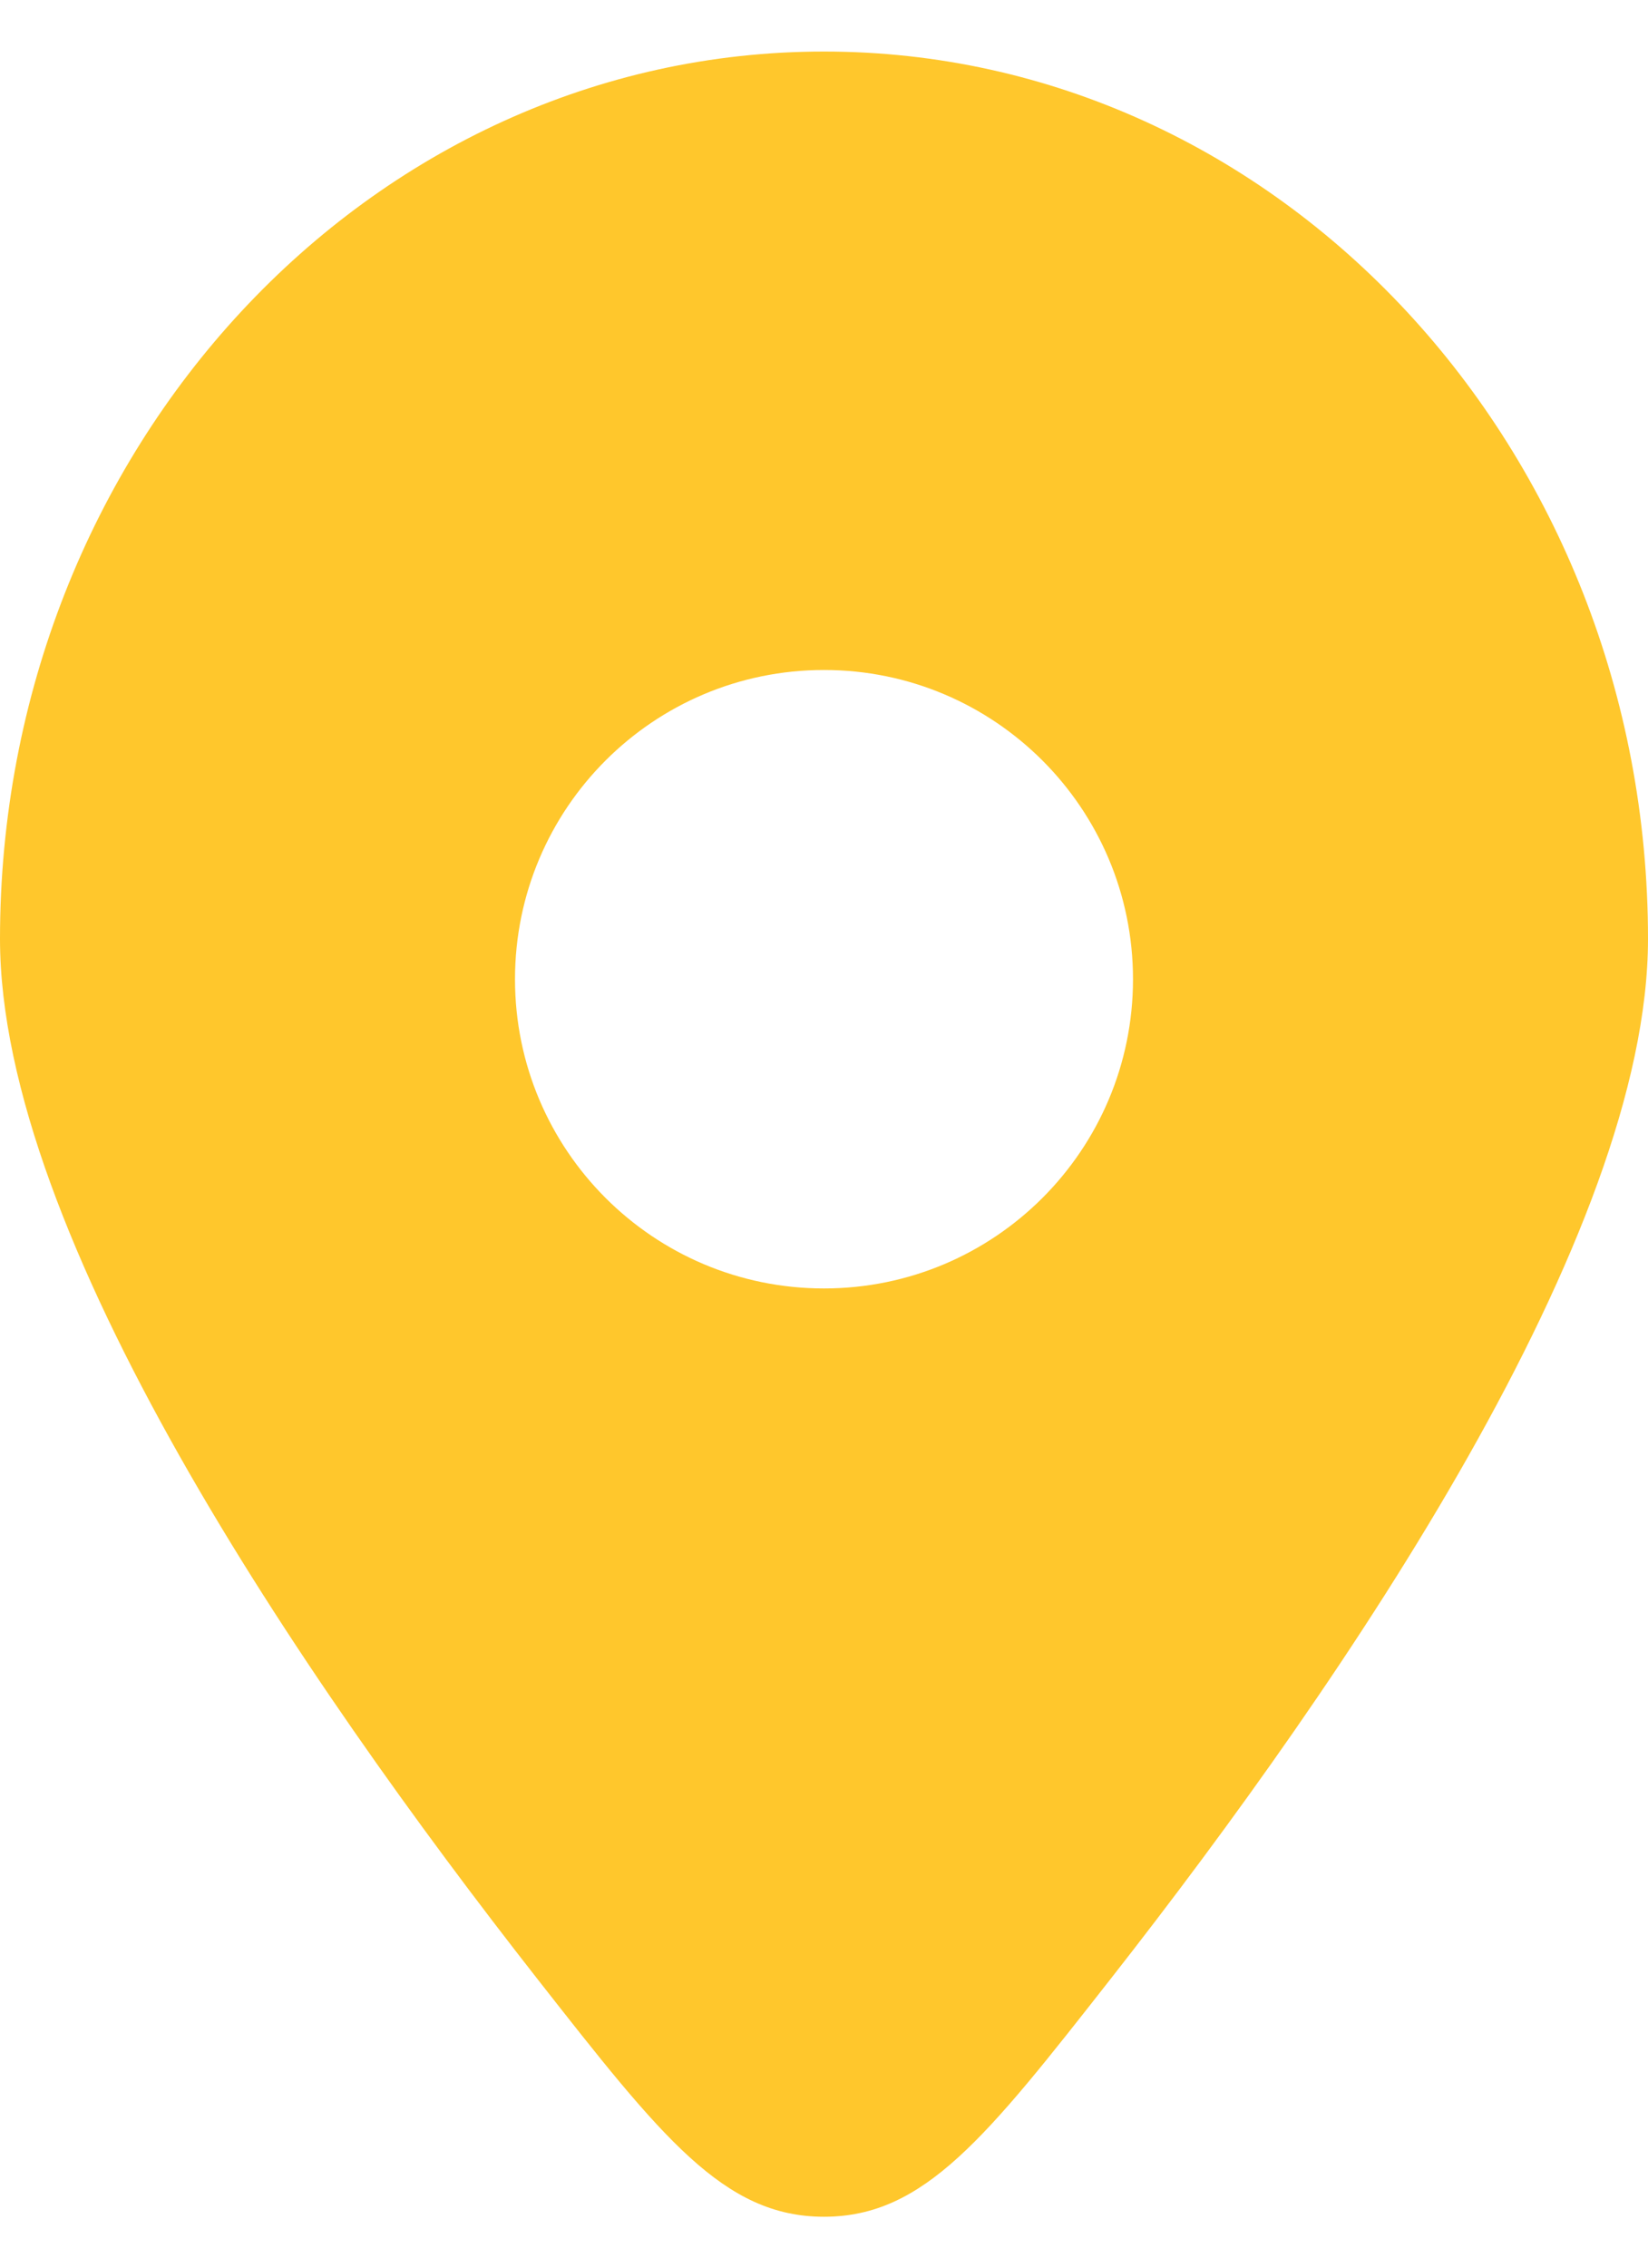 <svg width="16" height="22" viewBox="0 0 16 22" fill="none" xmlns="http://www.w3.org/2000/svg">
<path fill-rule="evenodd" clip-rule="evenodd" d="M10.781 19.201C13.091 16.255 16 11.976 16 9.109C16 4.354 12.418 0.5 8 0.5C3.582 0.5 0 4.354 0 9.109C0 11.976 2.909 16.255 5.219 19.201C6.424 20.737 7.027 21.506 8 21.506C8.973 21.506 9.576 20.737 10.781 19.201ZM8 12.5C6.343 12.5 5 11.157 5 9.5C5 7.843 6.343 6.5 8 6.5C9.657 6.5 11 7.843 11 9.5C11 11.157 9.657 12.5 8 12.5Z" fill="#FFC72C"/>
</svg>
